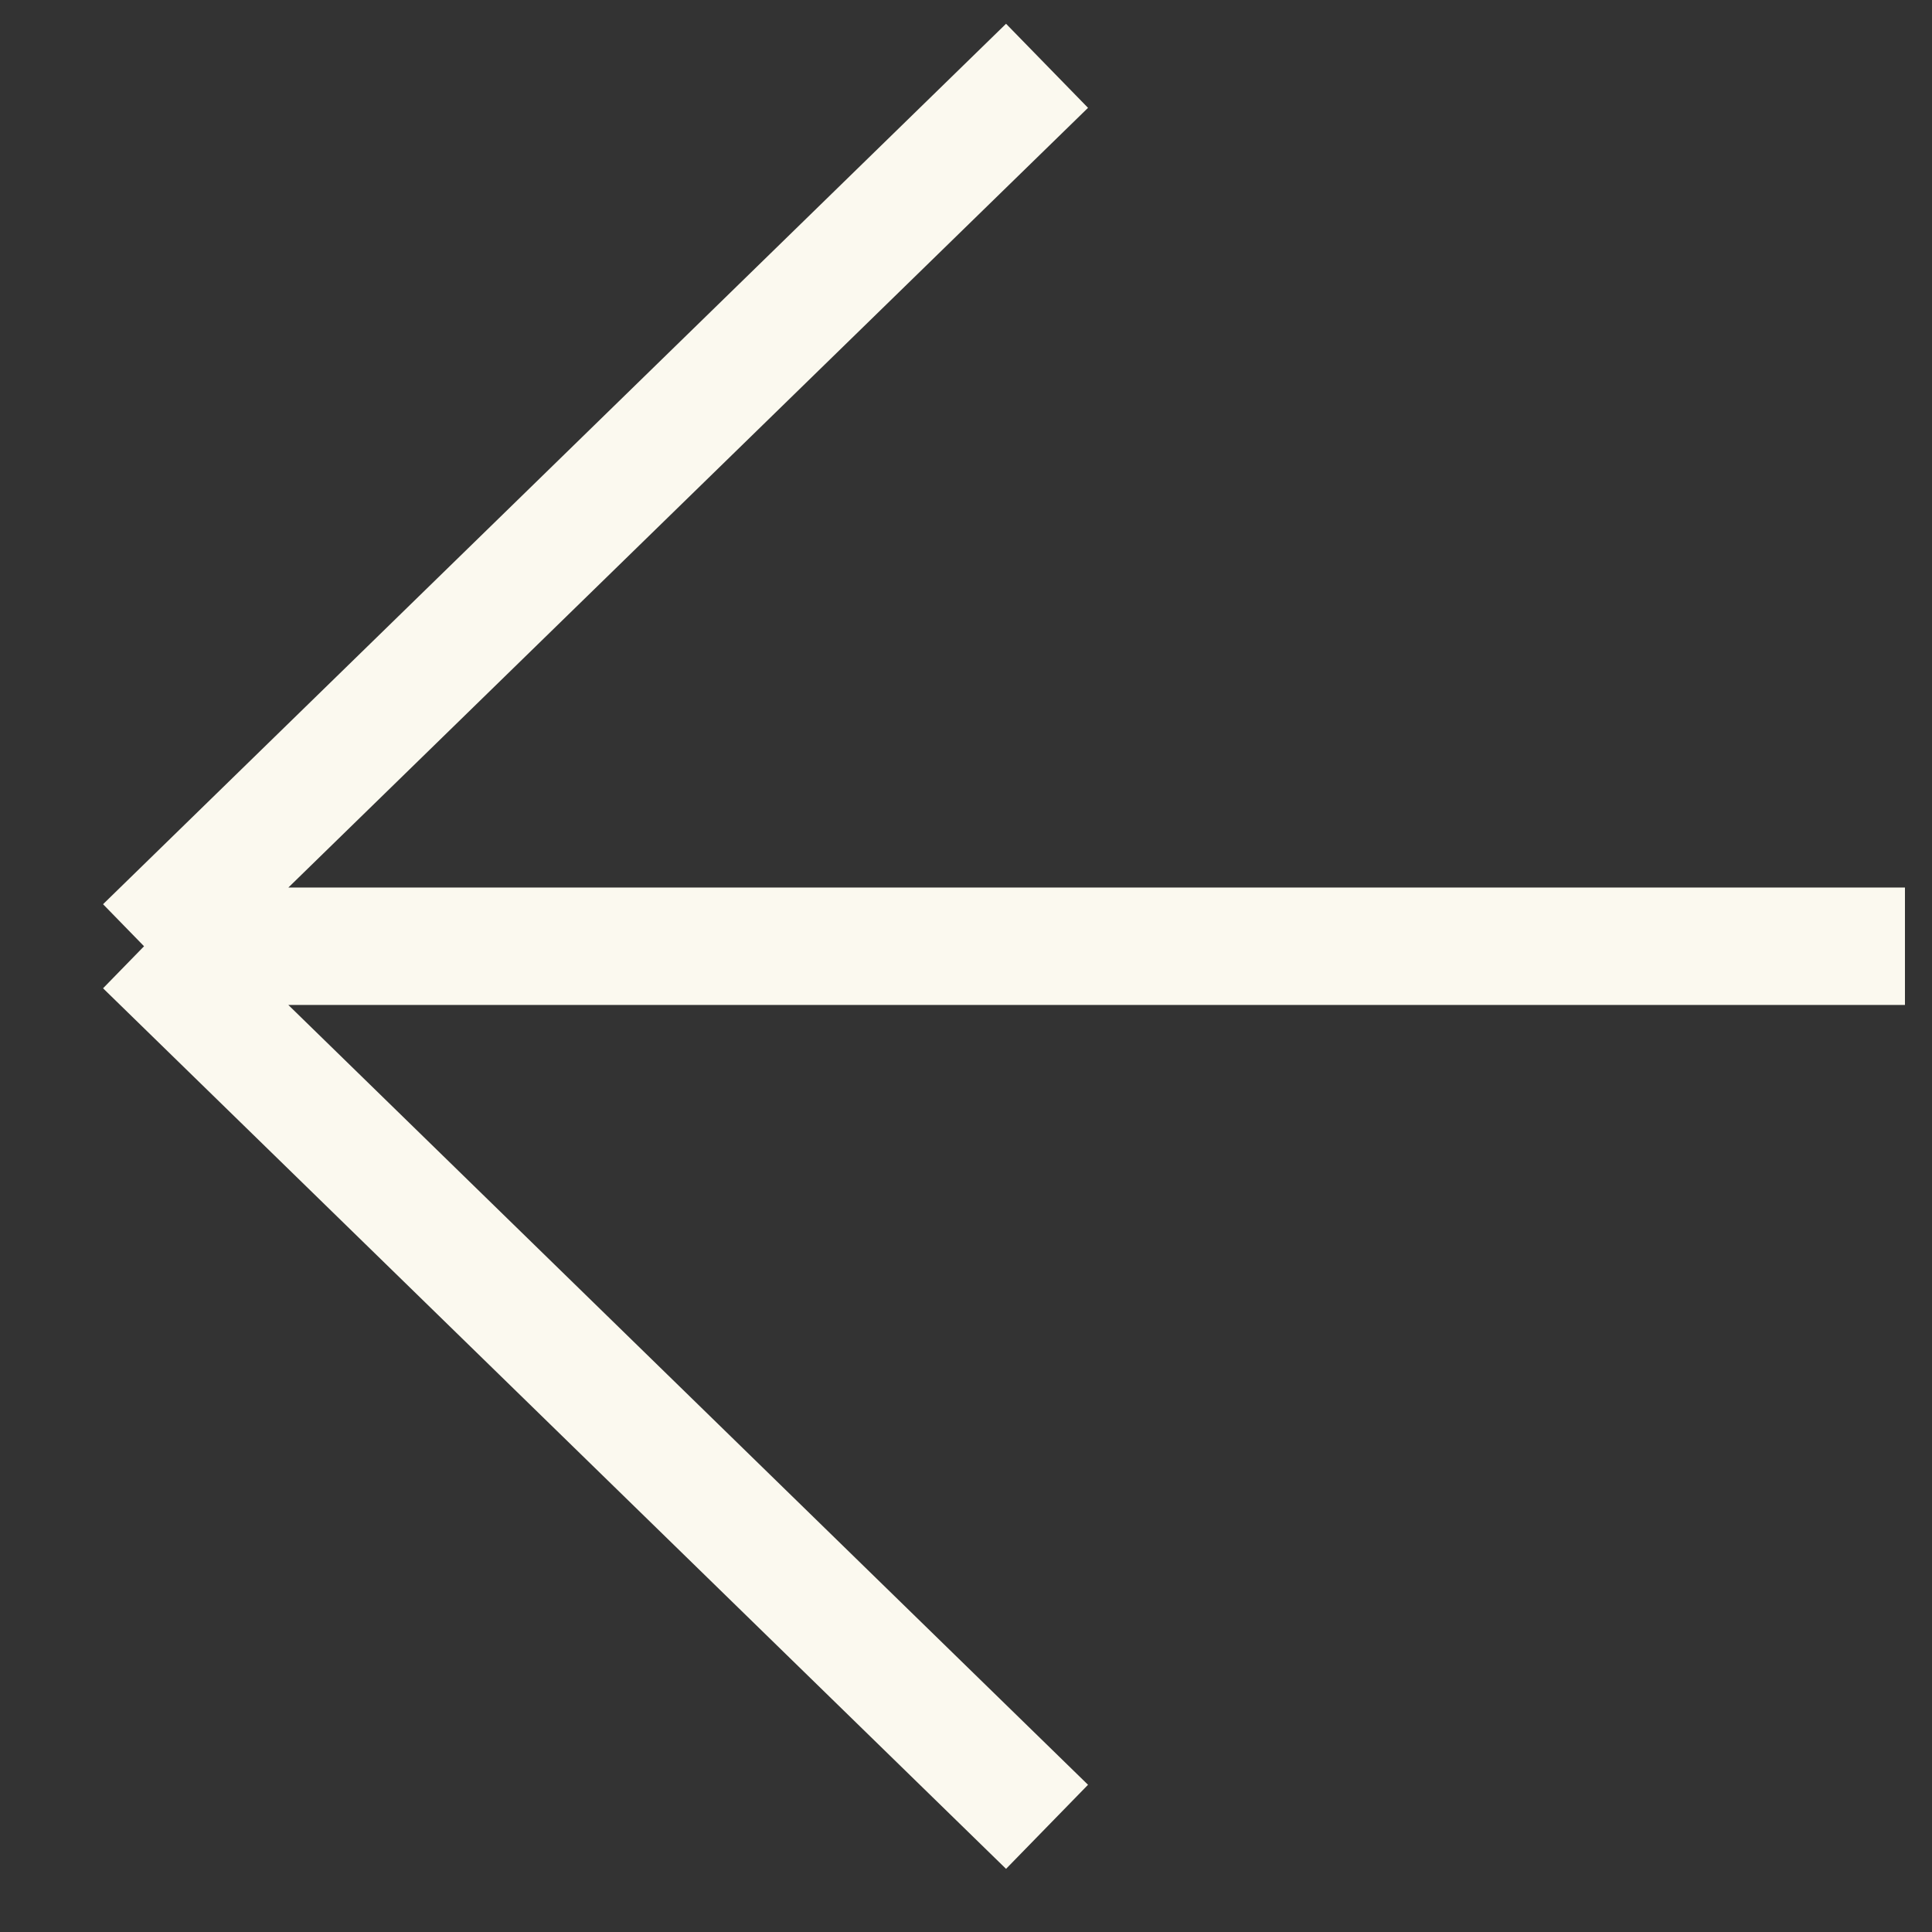 <svg width="18" height="18" viewBox="0 0 18 18" fill="none" xmlns="http://www.w3.org/2000/svg">
<rect x="0" y="0" width="18" height="18" fill="#333333" stroke="none"/>
<path d="M9.755 0.613L1.342 8.816M1.342 8.816L9.755 17.02M1.342 8.816H17.748" stroke="#FBF9EF" stroke-width="1.094"/>
</svg>
